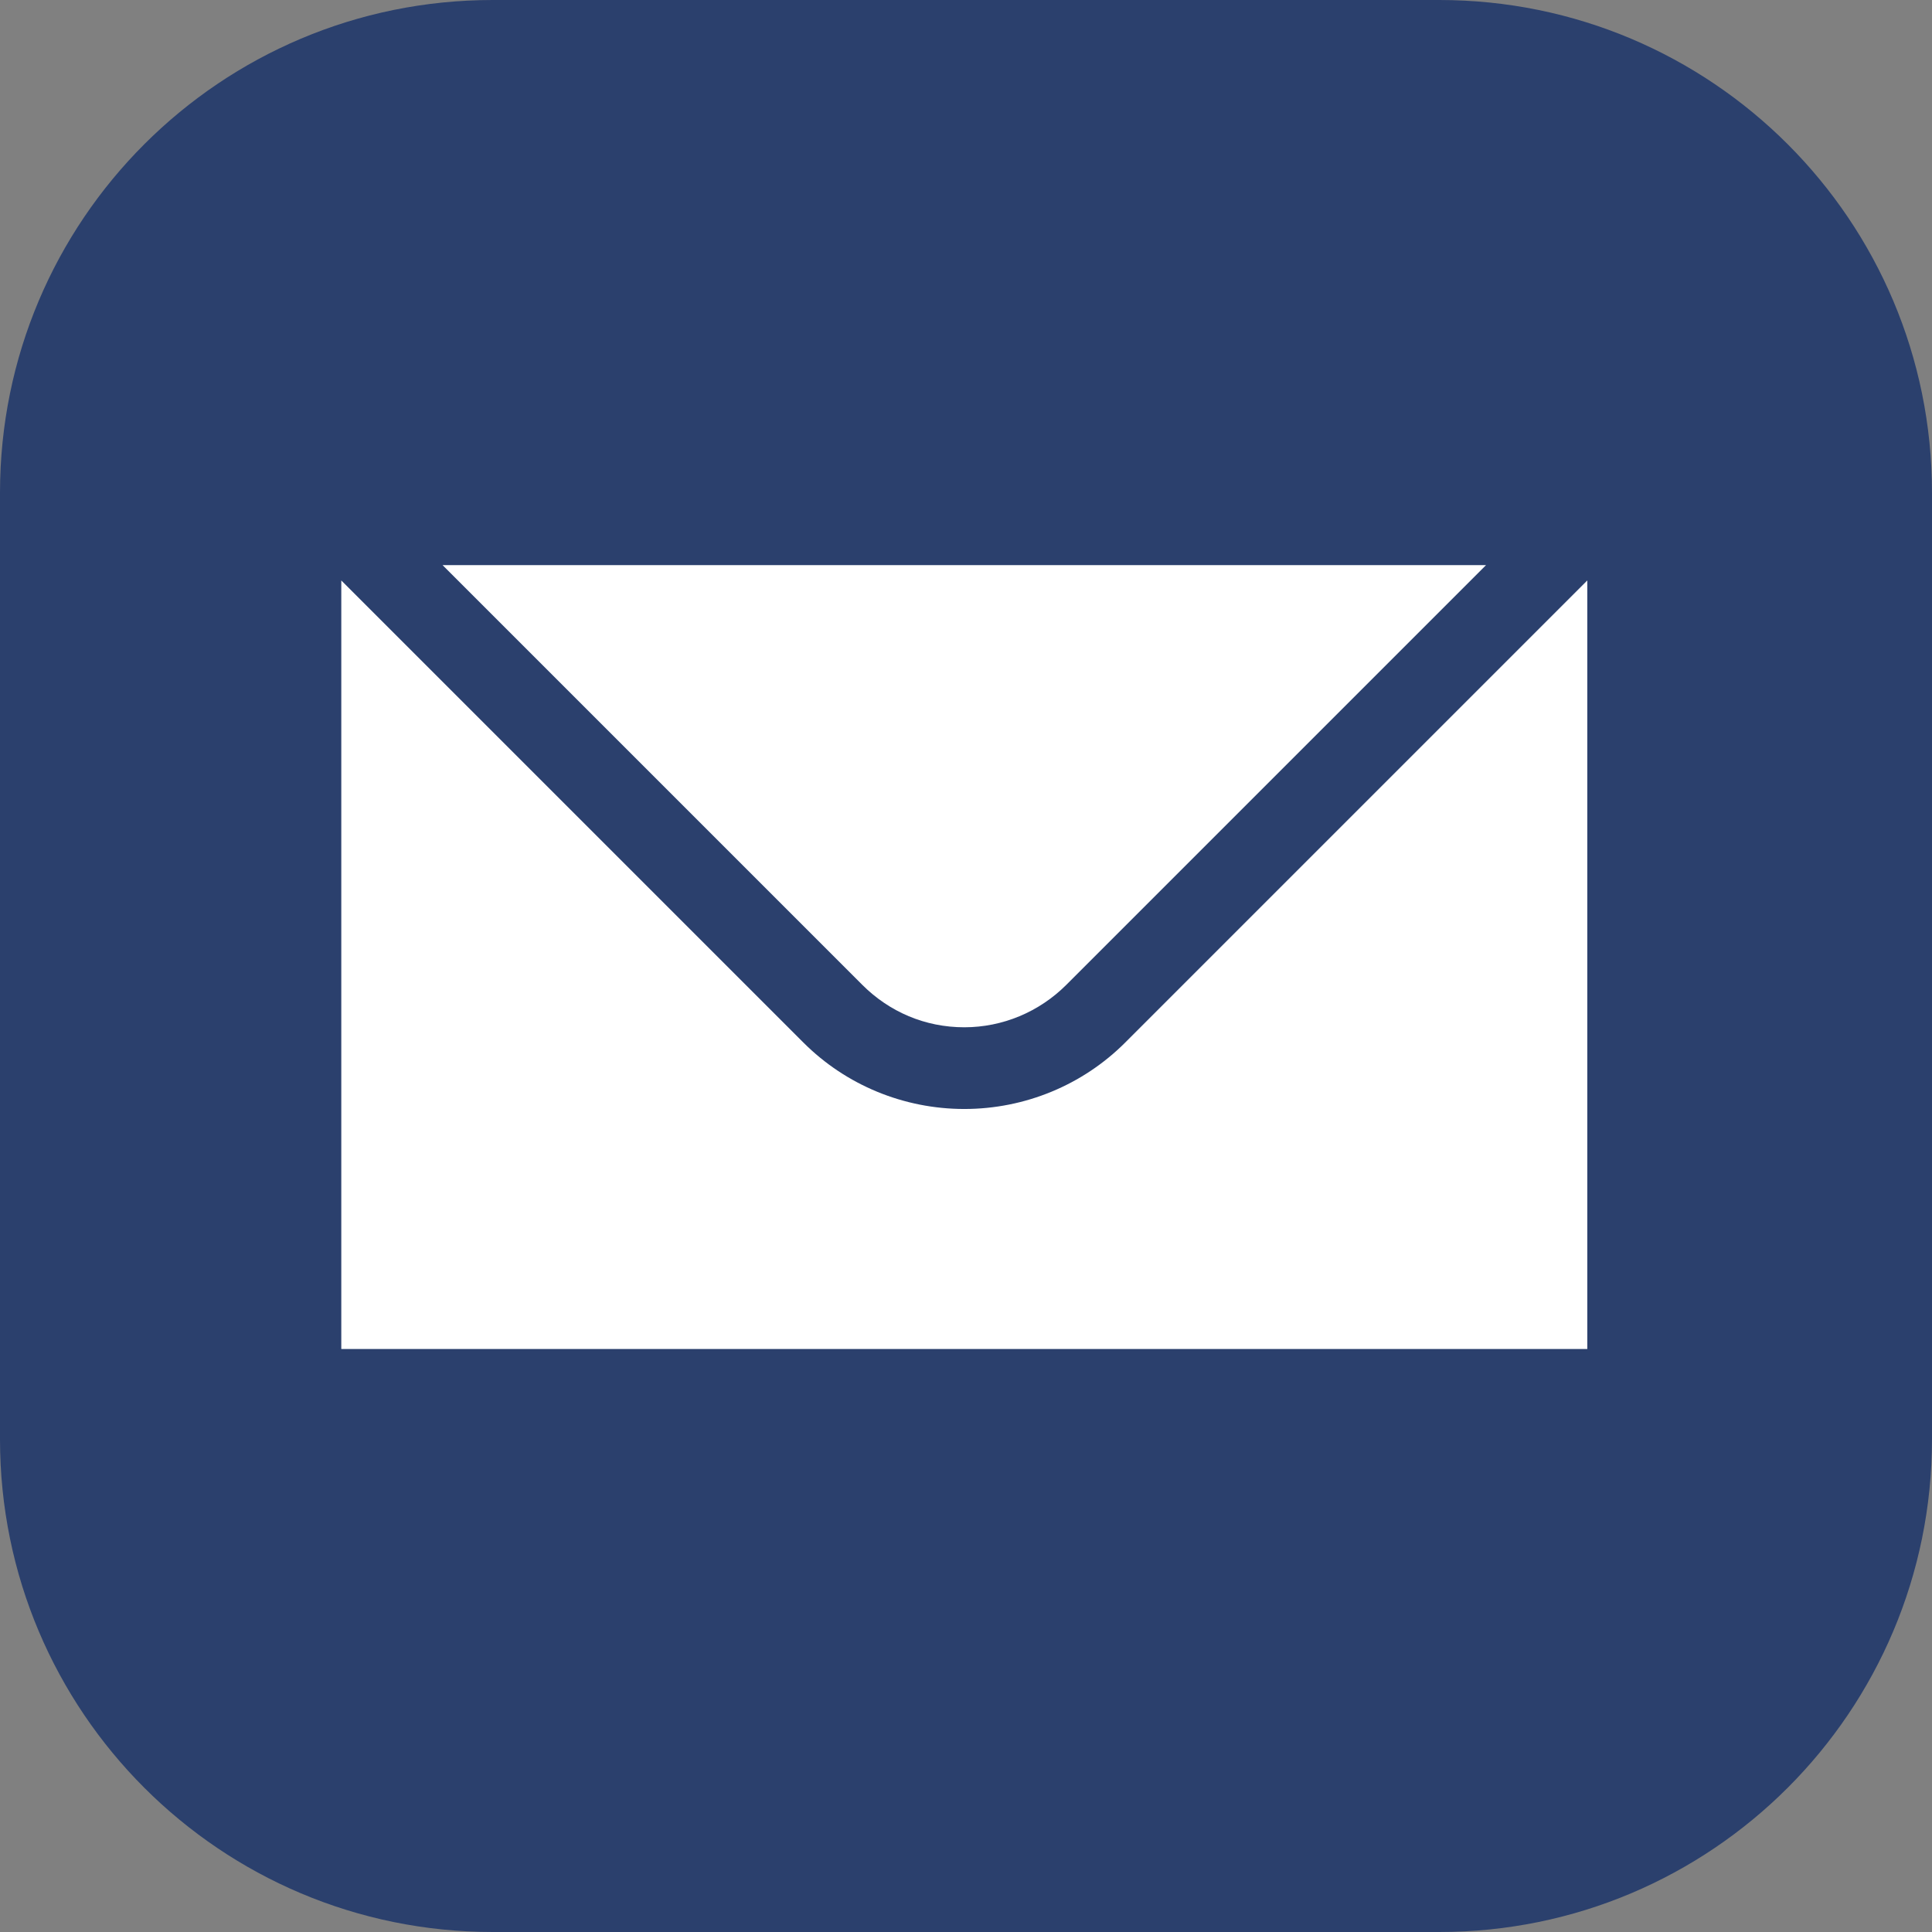 <?xml version="1.0" encoding="UTF-8" standalone="no"?><svg xmlns="http://www.w3.org/2000/svg" xmlns:xlink="http://www.w3.org/1999/xlink" fill="#000000" height="227" preserveAspectRatio="xMidYMid meet" version="1" viewBox="0.0 0.0 227.0 227.0" width="227" zoomAndPan="magnify"><rect x="0.0" y="0.0" width="227.0" height="227.0" fill="#808080" stroke="none"/><g><g id="change1_1"><path d="M169.1,227H57.9C25.9,227,0,201.1,0,169.1V57.9C0,25.9,25.9,0,57.9,0h111.2c32,0,57.9,25.9,57.9,57.9v111.2 C227,201.1,201.1,227,169.1,227z" fill="#2b406d"/></g><g><linearGradient gradientTransform="matrix(1 0 0 -1 0 228)" gradientUnits="userSpaceOnUse" id="a" x1="113.3" x2="113.3" xlink:actuate="onLoad" xlink:show="other" xlink:type="simple" y1="196.567" y2="90.402"><stop offset="0" stop-color="#ffffff"/><stop offset="1" stop-color="#ffffff"/></linearGradient><path d="M113.3,120.7c4.5,0,8.8-1.8,12-5l49.3-49.3H52l49.3,49.3C104.5,118.9,108.7,120.7,113.3,120.7z" fill="url(#a)"/><linearGradient gradientTransform="matrix(1 0 0 -1 0 228)" gradientUnits="userSpaceOnUse" id="b" x1="113.3" x2="113.3" xlink:actuate="onLoad" xlink:show="other" xlink:type="simple" y1="196.567" y2="90.402"><stop offset="0" stop-color="#ffffff"/><stop offset="1" stop-color="#ffffff"/></linearGradient><path d="M132.2,122.5c-5,5-11.8,7.8-18.9,7.8 c0,0,0,0,0,0c-7.1,0-13.9-2.8-18.9-7.8L40.1,68.2v90.3h146.4V68.2L132.2,122.5z" fill="url(#b)"/></g></g></svg>